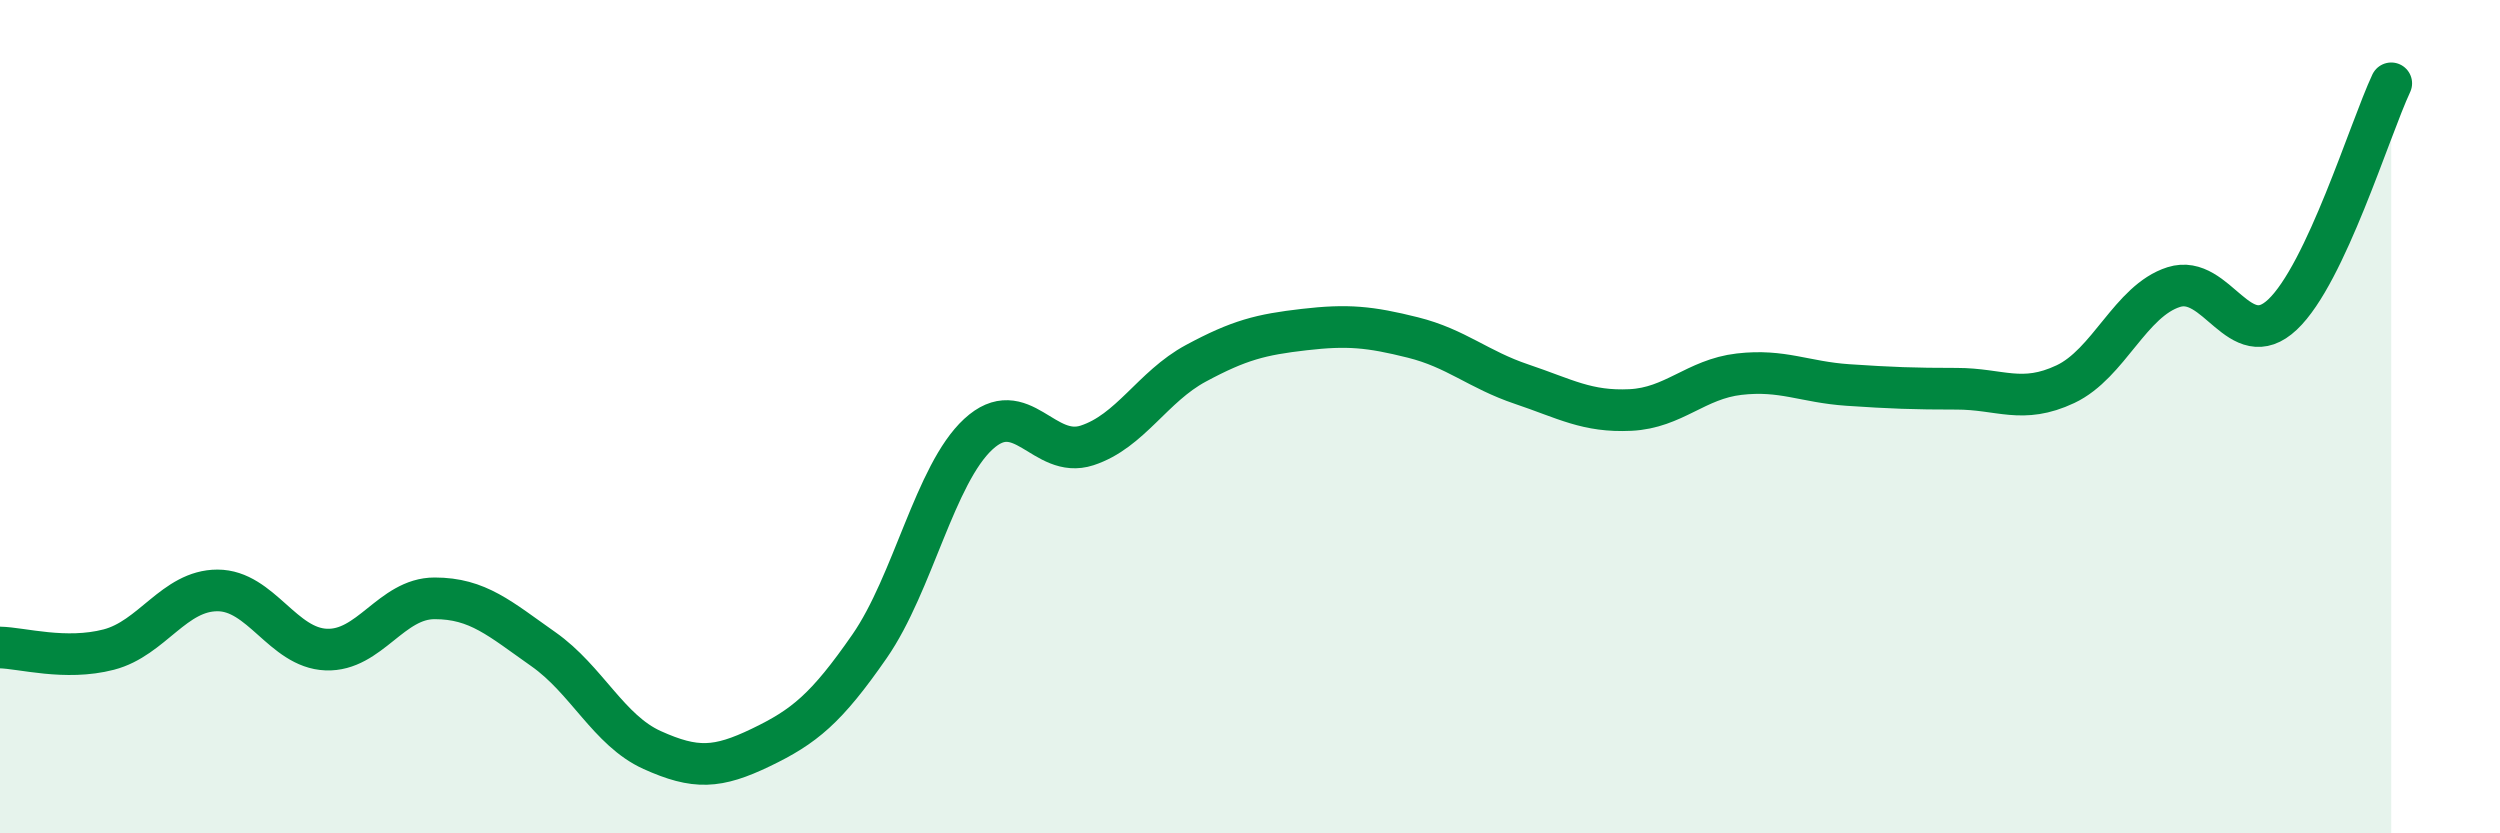 
    <svg width="60" height="20" viewBox="0 0 60 20" xmlns="http://www.w3.org/2000/svg">
      <path
        d="M 0,15.54 C 0.52,15.55 1.57,15.86 2.61,15.59 C 3.65,15.32 4.18,14.17 5.22,14.17 C 6.26,14.17 6.79,15.55 7.83,15.59 C 8.87,15.63 9.39,14.36 10.43,14.36 C 11.47,14.36 12,14.85 13.04,15.58 C 14.08,16.31 14.61,17.53 15.65,18 C 16.69,18.47 17.22,18.44 18.26,17.94 C 19.3,17.44 19.83,17.01 20.87,15.51 C 21.91,14.01 22.44,11.38 23.48,10.42 C 24.52,9.46 25.05,11.03 26.09,10.69 C 27.13,10.35 27.66,9.28 28.7,8.72 C 29.74,8.16 30.26,8.03 31.3,7.91 C 32.34,7.79 32.87,7.84 33.91,8.1 C 34.95,8.36 35.48,8.87 36.52,9.22 C 37.56,9.57 38.09,9.89 39.13,9.84 C 40.17,9.79 40.7,9.1 41.74,8.98 C 42.78,8.86 43.31,9.17 44.35,9.24 C 45.39,9.31 45.92,9.33 46.96,9.33 C 48,9.33 48.53,9.71 49.57,9.22 C 50.61,8.73 51.13,7.22 52.17,6.89 C 53.21,6.56 53.74,8.53 54.78,7.55 C 55.82,6.57 56.87,3.11 57.39,2L57.39 20L0 20Z"
        fill="#008740"
        opacity="0.1"
        stroke-linecap="round"
        stroke-linejoin="round"
      />
      <path
        d="M 0,15.54 C 0.52,15.55 1.57,15.86 2.61,15.59 C 3.65,15.32 4.18,14.17 5.22,14.17 C 6.26,14.17 6.79,15.55 7.83,15.59 C 8.87,15.63 9.39,14.36 10.43,14.36 C 11.47,14.36 12,14.85 13.04,15.58 C 14.08,16.31 14.61,17.53 15.65,18 C 16.69,18.47 17.22,18.44 18.26,17.94 C 19.3,17.44 19.83,17.01 20.87,15.51 C 21.91,14.01 22.44,11.38 23.48,10.42 C 24.52,9.46 25.05,11.03 26.09,10.69 C 27.13,10.35 27.66,9.28 28.7,8.72 C 29.74,8.16 30.26,8.03 31.3,7.91 C 32.34,7.79 32.87,7.84 33.91,8.1 C 34.95,8.36 35.48,8.87 36.52,9.22 C 37.56,9.57 38.09,9.89 39.13,9.84 C 40.17,9.79 40.7,9.1 41.74,8.98 C 42.78,8.86 43.31,9.17 44.35,9.24 C 45.39,9.31 45.92,9.33 46.96,9.33 C 48,9.33 48.53,9.71 49.57,9.22 C 50.61,8.73 51.13,7.22 52.17,6.89 C 53.21,6.56 53.74,8.53 54.78,7.55 C 55.82,6.57 56.87,3.11 57.39,2"
        stroke="#008740"
        stroke-width="1"
        fill="none"
        stroke-linecap="round"
        stroke-linejoin="round"
      />
    </svg>
  